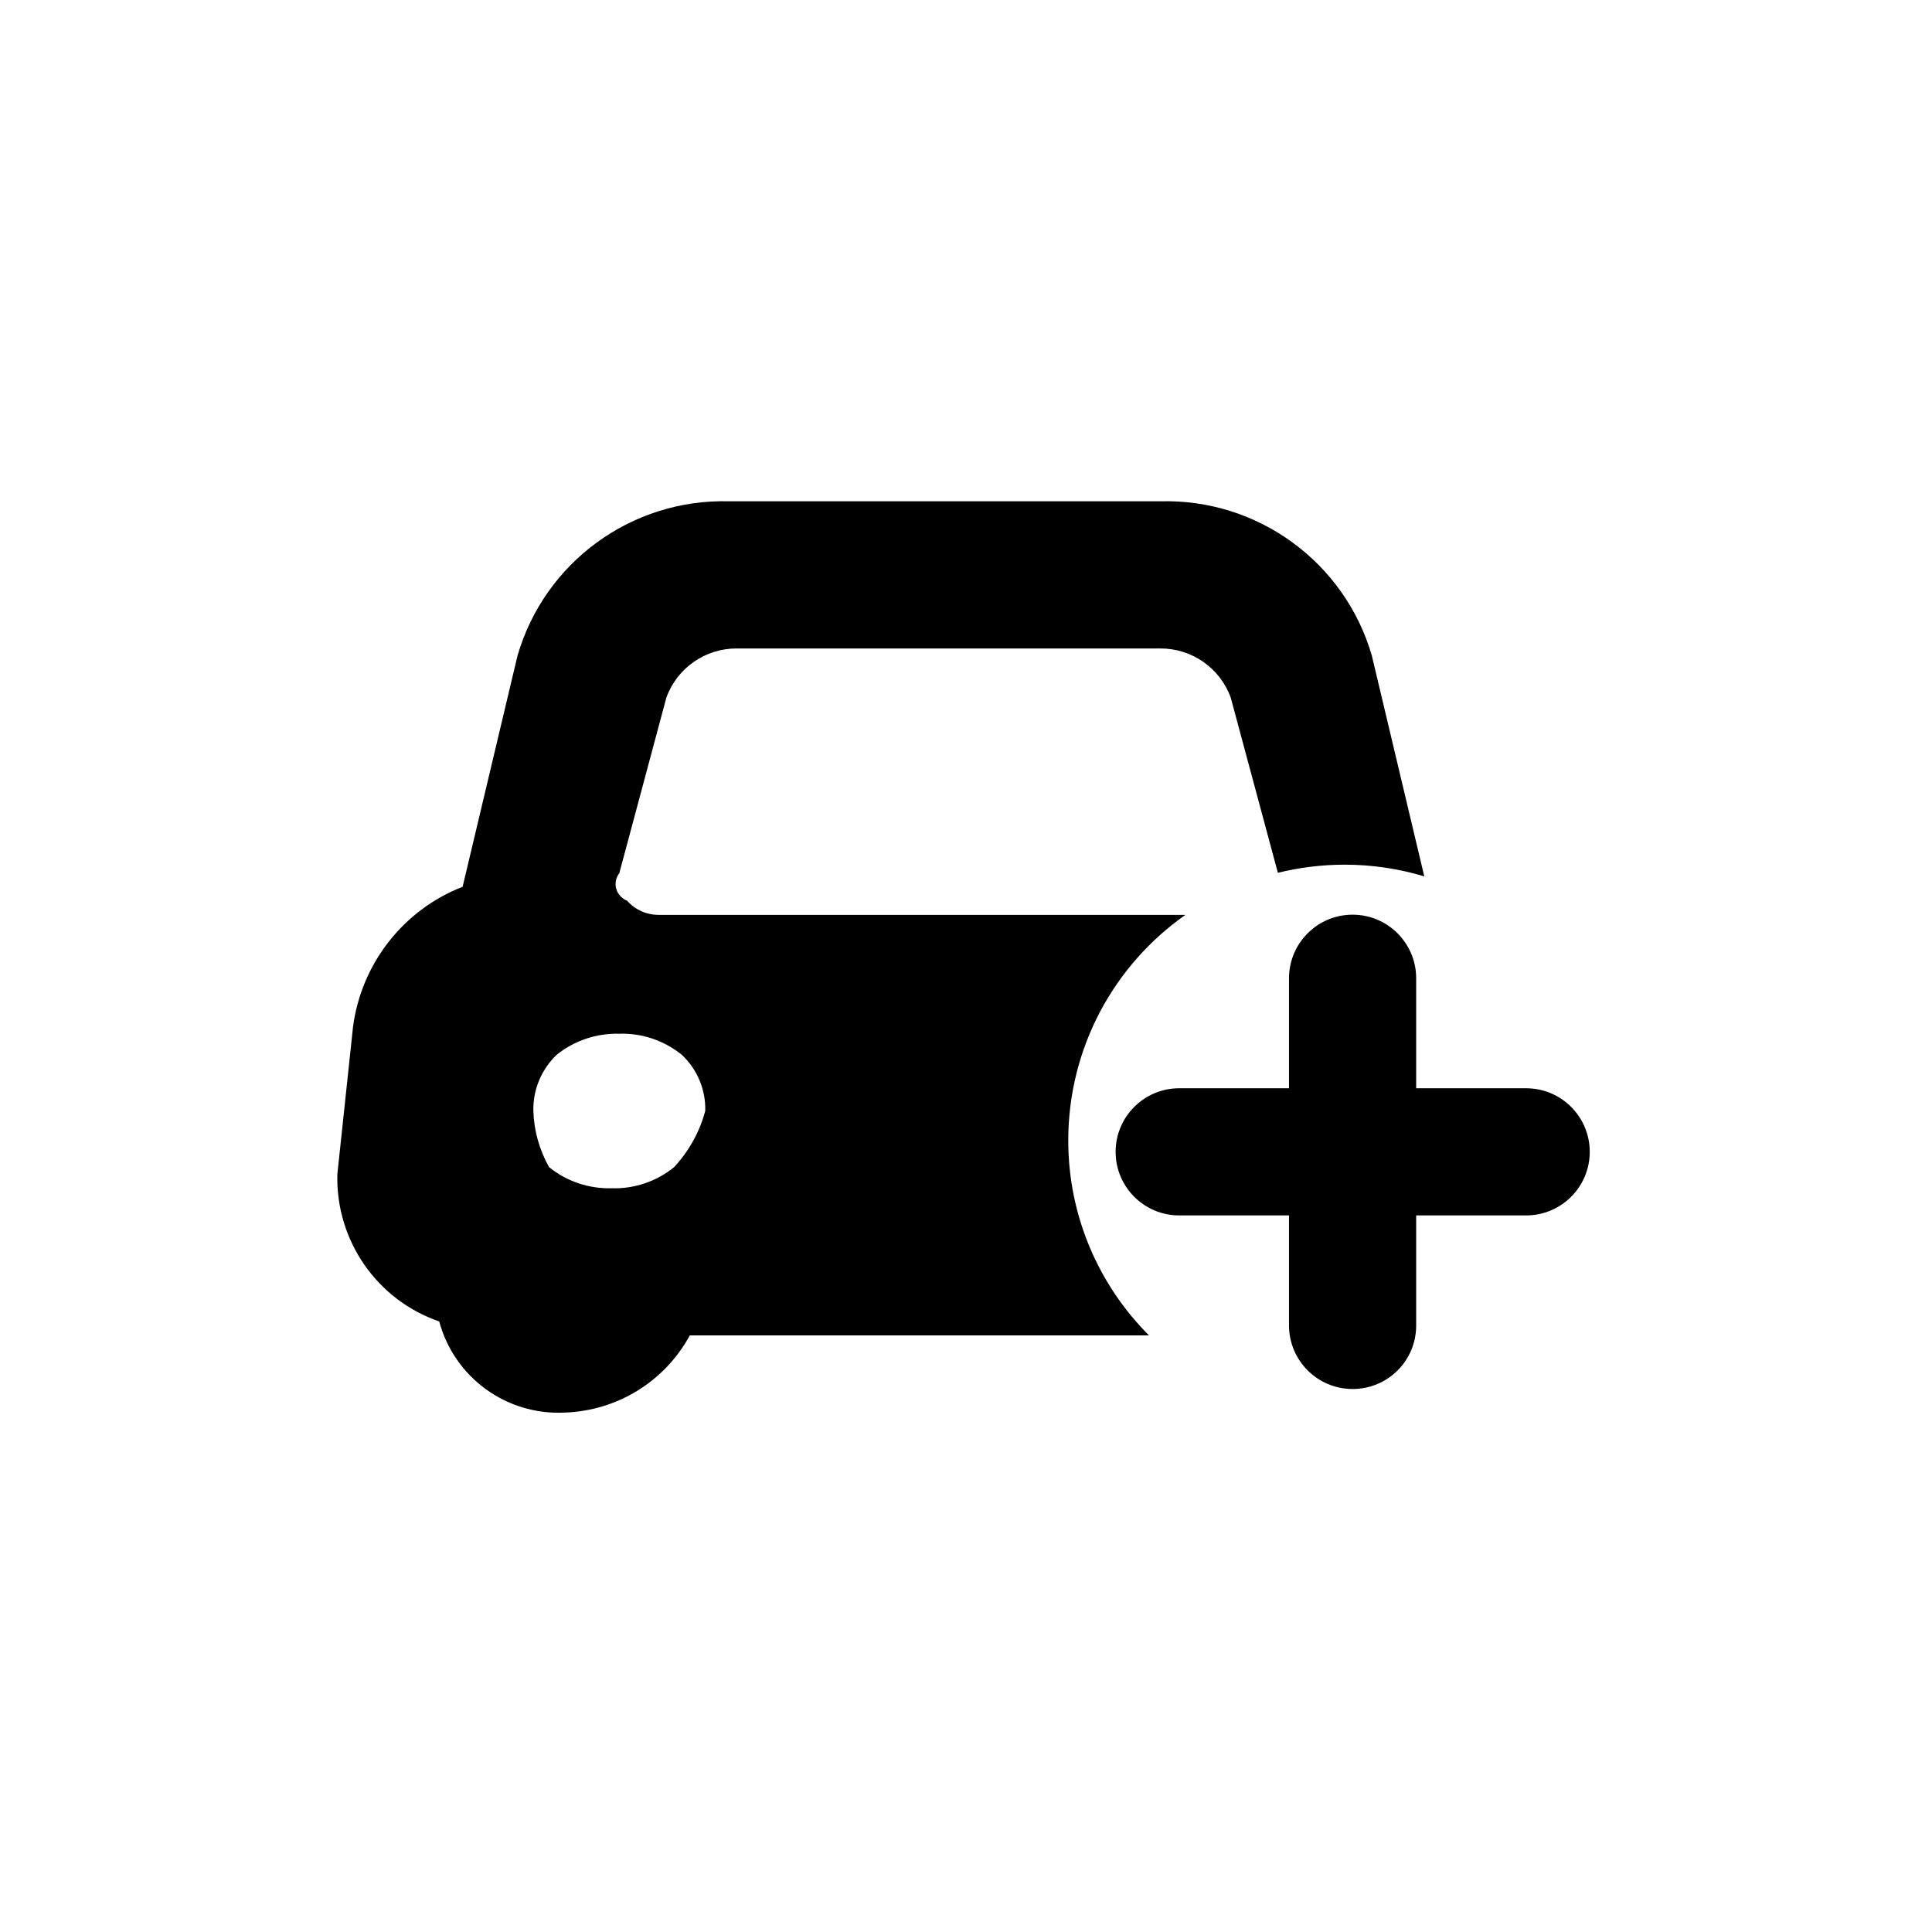 <svg class="svg-icon" style="width: 1em; height: 1em;vertical-align: middle;fill: currentColor;overflow: hidden;" viewBox="0 0 1024 1024" version="1.1" xmlns="http://www.w3.org/2000/svg"><path d="M566.2 604.5c0-49.4 24.5-93.2 62.1-119.6H349c-6.3 0-12.4-2.7-16.6-7.5-2.8-1.1-5-3.5-5.8-6.4-0.8-2.9-0.1-6.1 1.8-8.4h-0.1l24.9-92.9c5.7-15.7 20.7-26.1 37.4-26h224.3c16.7-0.1 31.7 10.3 37.4 26l25 92.9c11.4-2.8 23.2-4.3 35.5-4.3 14.6 0 28.8 2.2 42.1 6.2l-27.8-117c-14.4-49.6-60.5-83.2-112.1-81.8H386.4c-51.6-1.4-97.7 32.2-112.1 81.8L245.2 470c-31.5 12.3-53.7 40.8-58.1 74.3l-8.3 78.1c-0.9 35 20.9 66.6 54 78 8 29.7 35.6 49.8 66.4 48.3 27.8-0.9 53.1-16.4 66.4-40.9H609c-26.4-26.4-42.8-63-42.8-103.3z m-208.9 14.1c-9.3 7.6-21.1 11.6-33.2 11.2-12 0.3-23.7-3.6-33.1-11.2-5.1-9.1-8-19.3-8.3-29.7-0.3-11.2 4.2-22 12.3-29.8 9.4-7.6 21.2-11.5 33.2-11.2 12.1-0.4 23.8 3.6 33.2 11.2 8.2 7.7 12.7 18.5 12.4 29.7-3 11.2-8.7 21.4-16.5 29.8z"  /><path d="M808.9 644.2H625c-18.6 0-33.7-15.1-33.7-33.7s15.1-33.7 33.7-33.7h183.9c18.6 0 33.7 15.1 33.7 33.7s-15.1 33.7-33.7 33.7z"  /><path d="M716.9 736.2c-18.6 0-33.7-15.1-33.7-33.7v-184c0-18.6 15.1-33.7 33.7-33.7s33.7 15.1 33.7 33.7v183.9c0.1 18.7-15 33.8-33.7 33.8z"  /></svg>